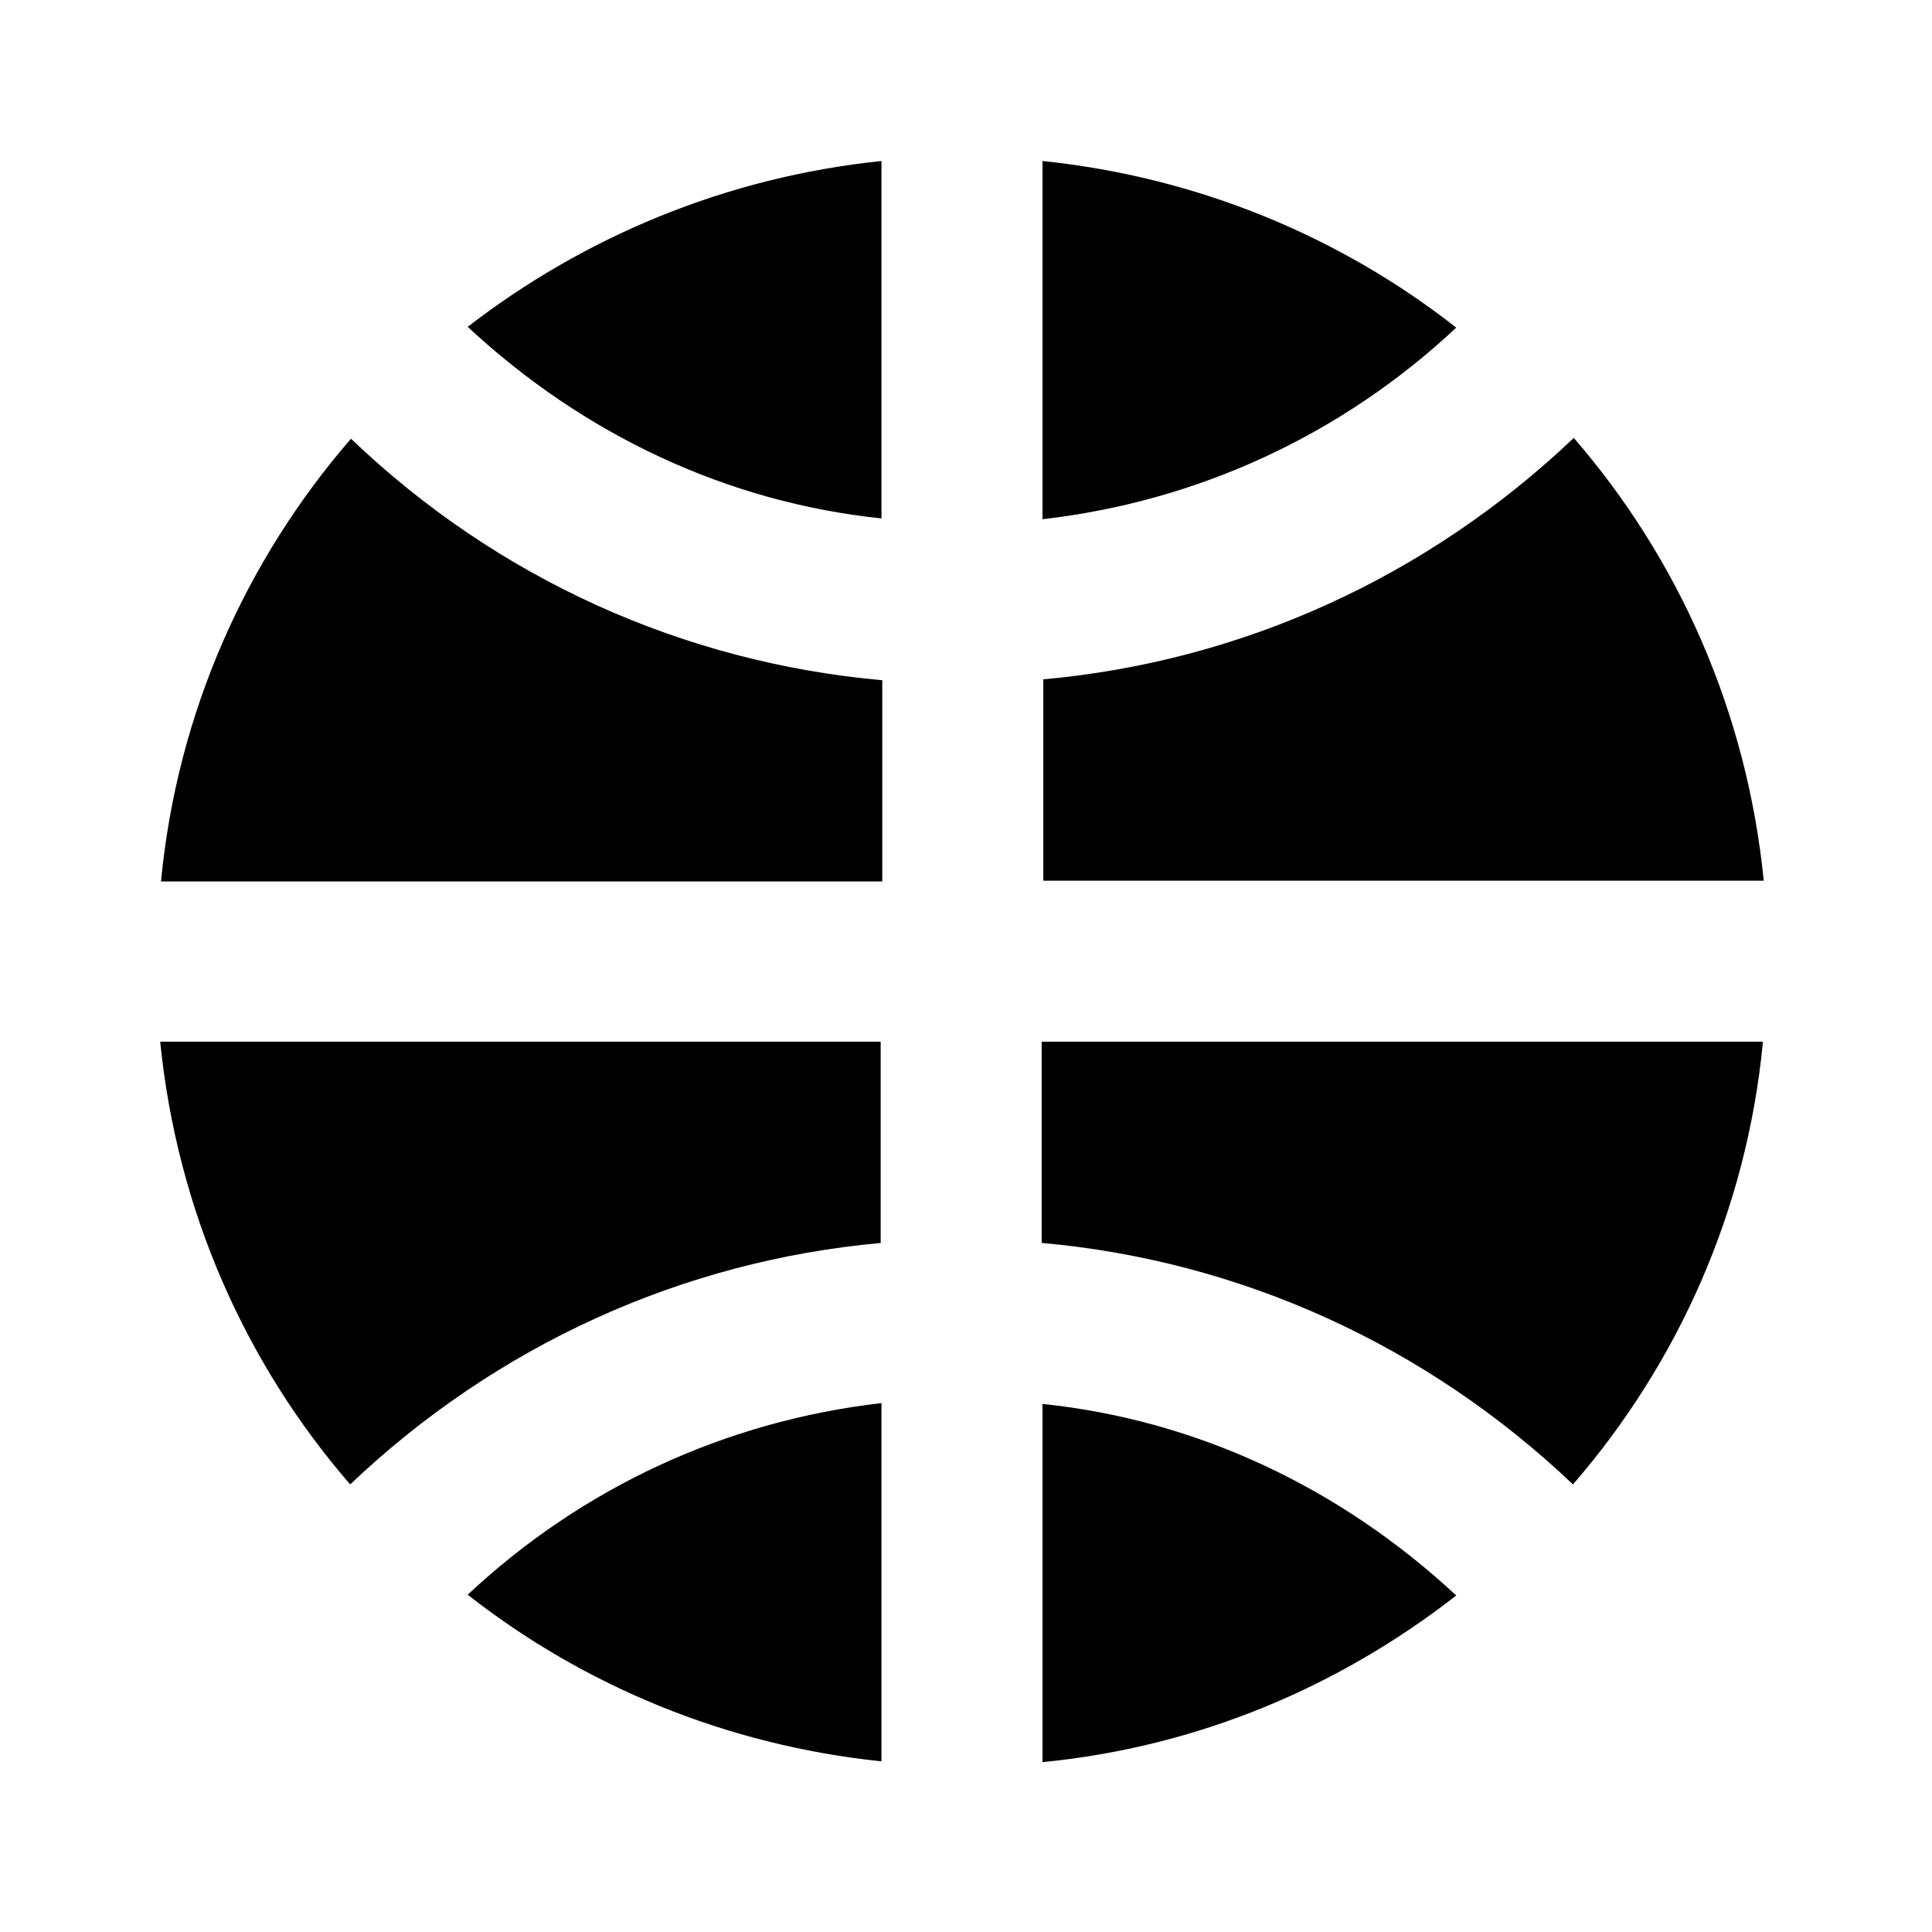 <svg xmlns="http://www.w3.org/2000/svg" xmlns:xlink="http://www.w3.org/1999/xlink" width="24" height="24"><path id="B" fill-rule="evenodd" d="M10.95 10.95H2c.2-2.1 1.06-4 2.36-5.5 1.82 1.74 4.13 2.78 6.6 3v2.5zm2-8.95c1.93.2 3.7.94 5.14 2.07-1.43 1.34-3.22 2.16-5.14 2.38V2zm-2 4.44c-1.92-.2-3.7-1.04-5.14-2.38C7.26 2.94 9.02 2.2 10.95 2v4.44zm0 9c-2.47.22-4.78 1.27-6.6 3-1.3-1.5-2.15-3.4-2.36-5.5h8.95v2.5zm0 2v4.44c-1.93-.2-3.7-.94-5.14-2.07 1.43-1.34 3.22-2.16 5.14-2.38zm2-9c2.47-.22 4.78-1.27 6.6-3 1.3 1.5 2.15 3.4 2.36 5.5h-8.95v-2.5zm0 9c1.92.2 3.7 1.04 5.14 2.38-1.45 1.13-3.2 1.88-5.14 2.07v-4.44zm0-4.5h8.95c-.2 2.1-1.06 4-2.36 5.5-1.82-1.73-4.13-2.78-6.6-3v-2.5z"/></svg>
